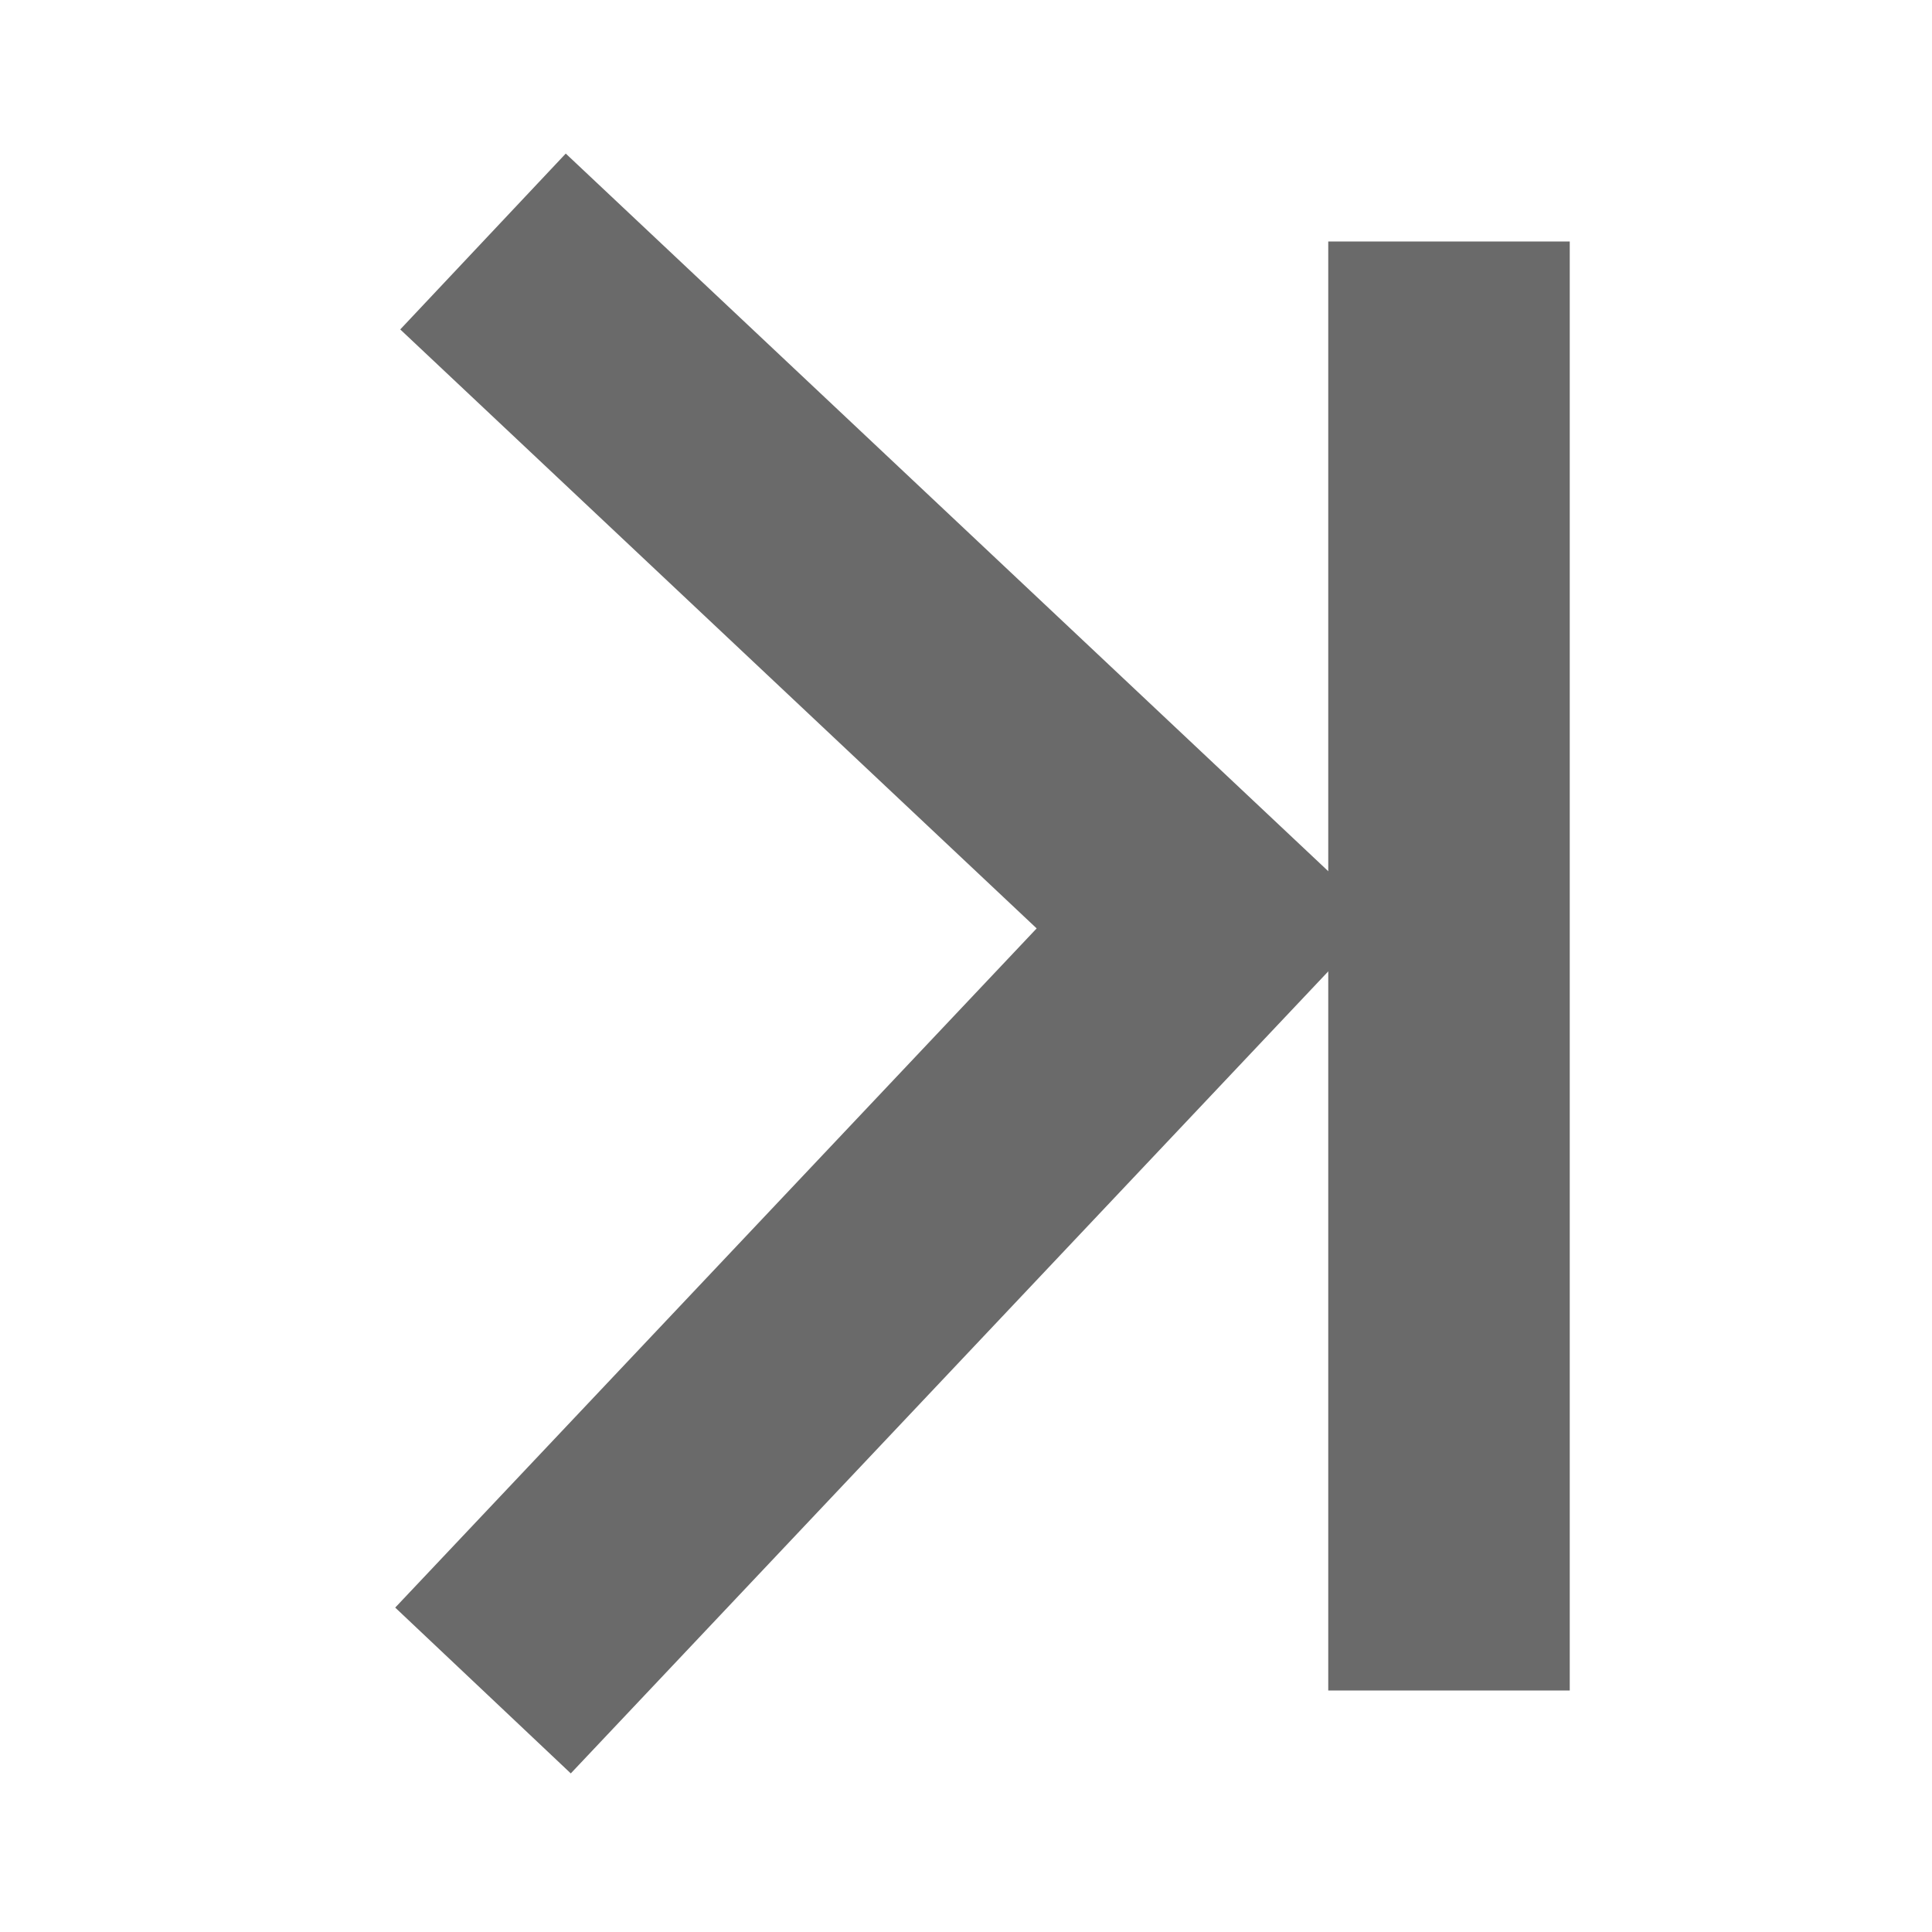 <svg width="16" height="16" viewBox="0 0 16 16" fill="none" xmlns="http://www.w3.org/2000/svg">
<path d="M4 14L10 7.647L4 2" stroke="#6A6A6A" stroke-width="2"/>
<path d="M12 2L12 14" stroke="#6A6A6A" stroke-width="2"/>
</svg>
